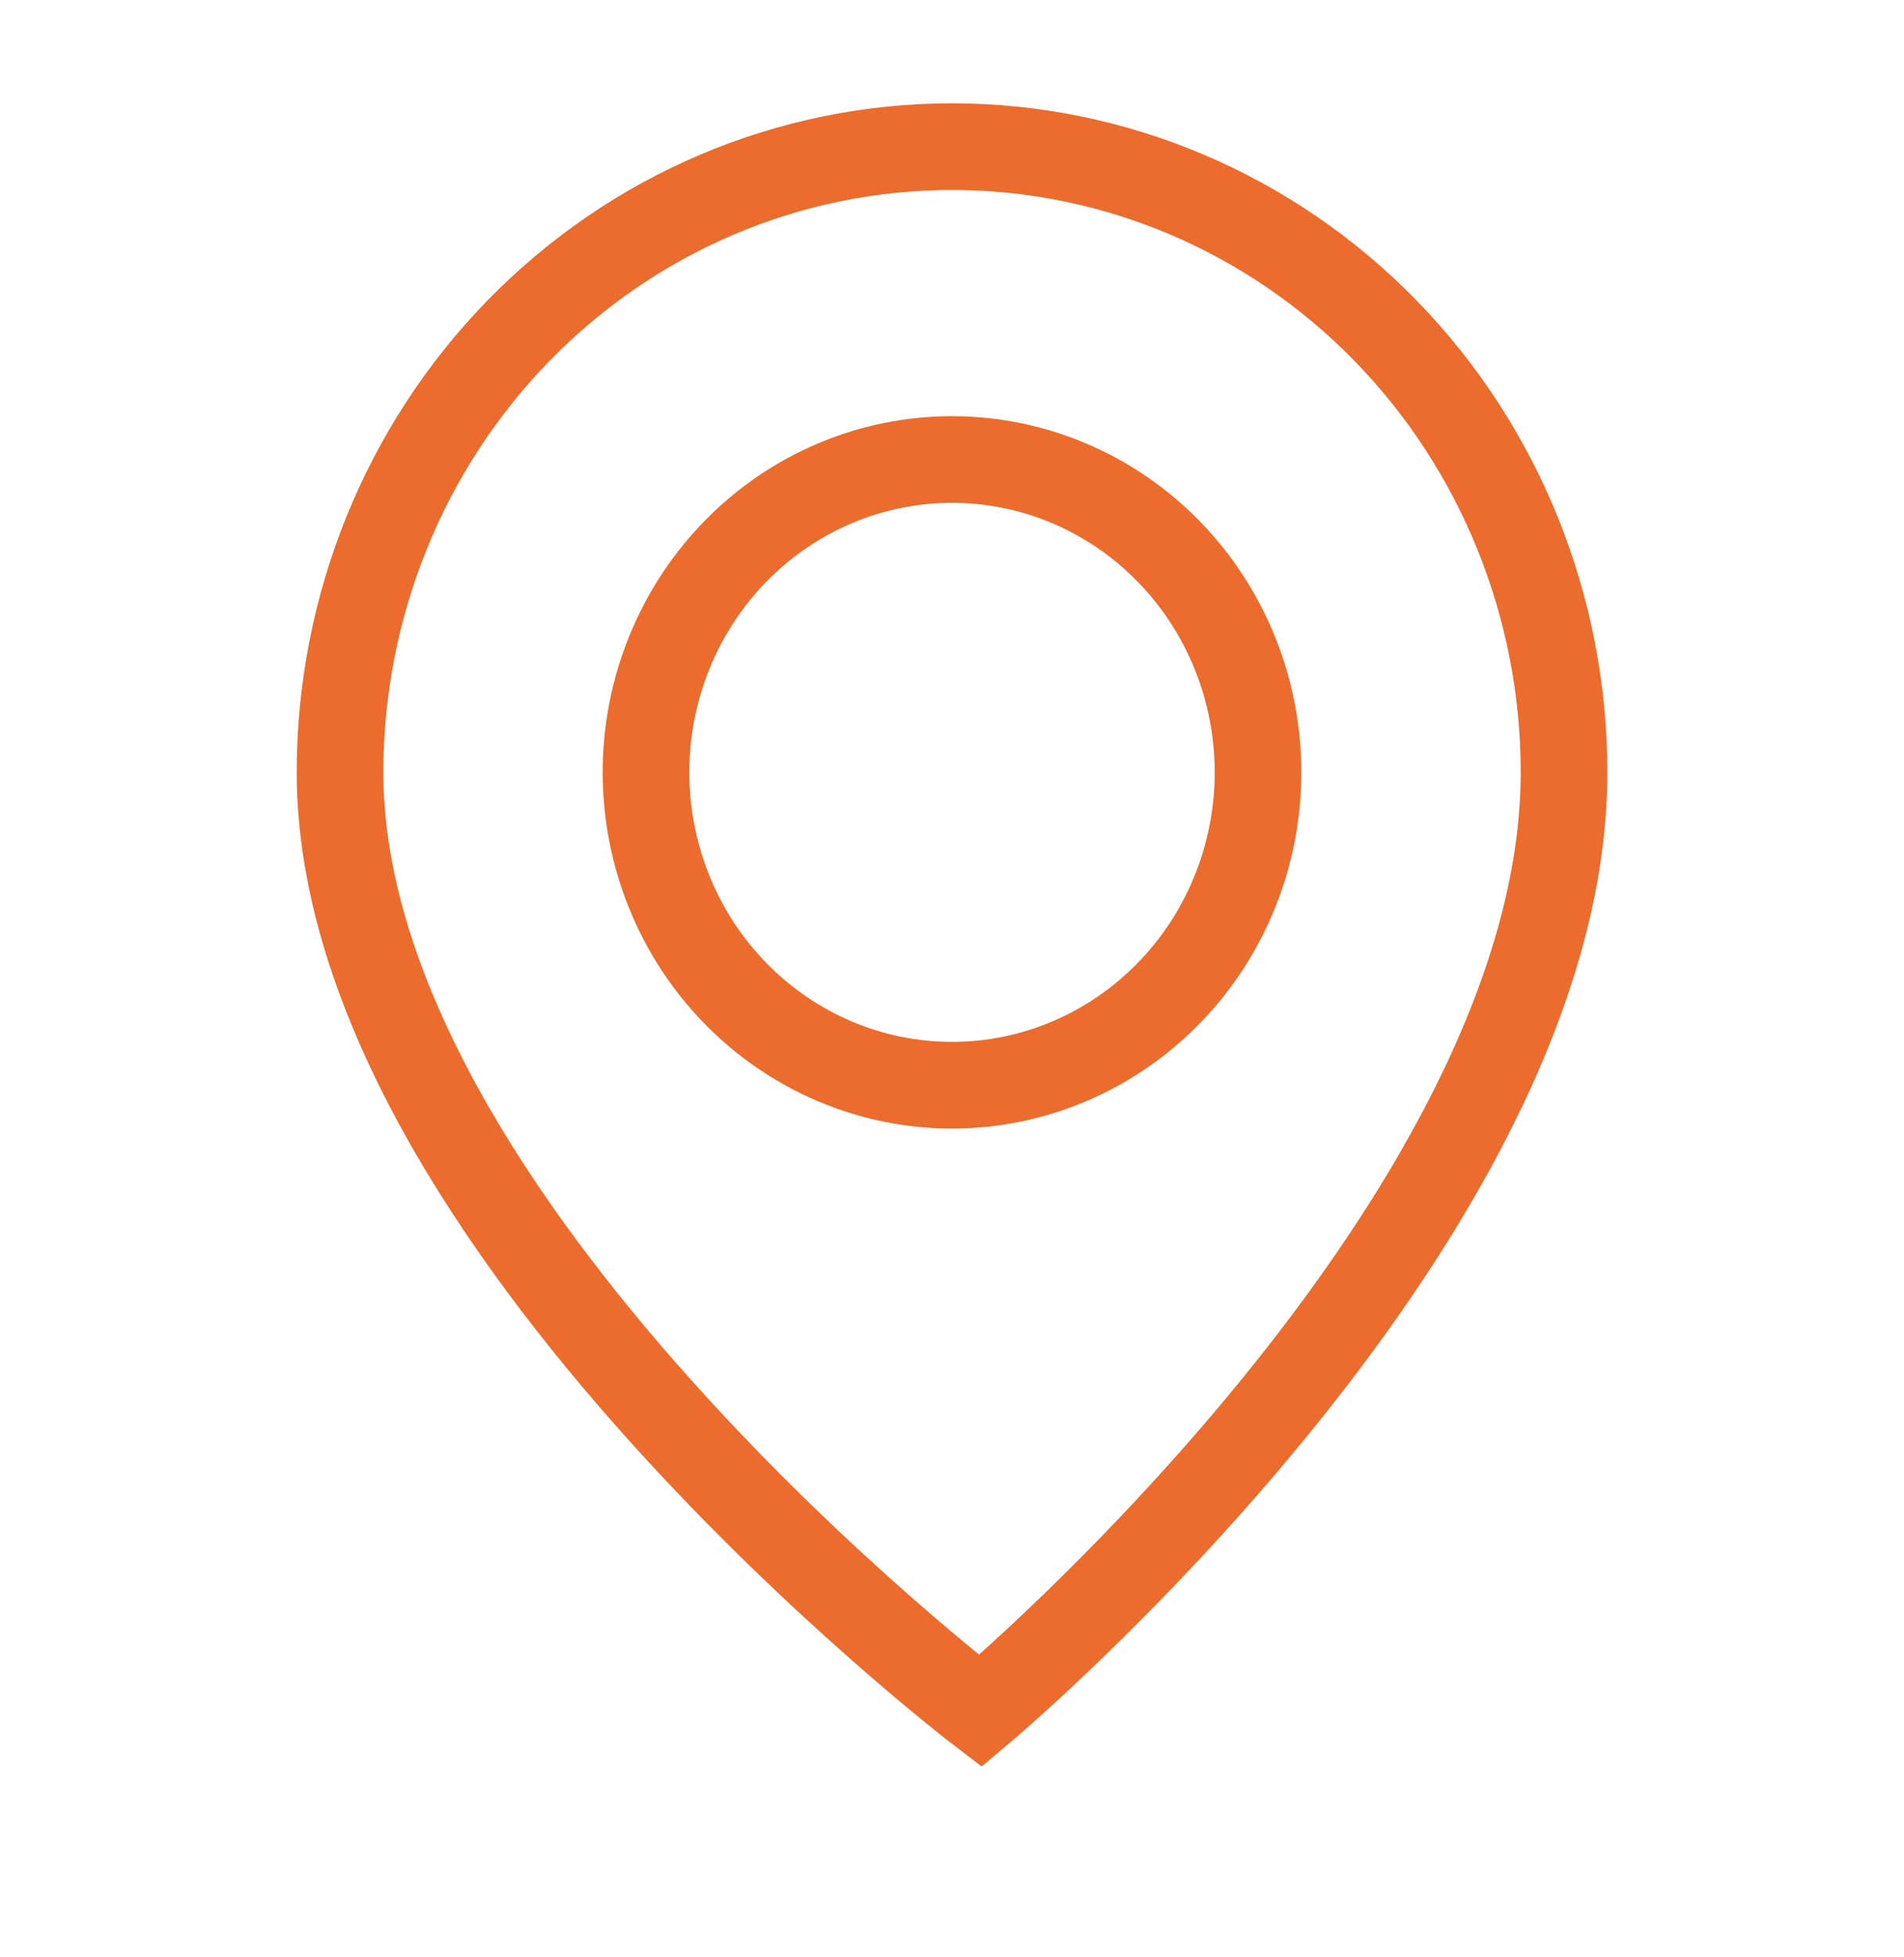 <svg width="36" height="37" viewBox="0 0 36 37" fill="none" xmlns="http://www.w3.org/2000/svg">
<path d="M18.536 32.343C18.536 32.343 29.572 23.104 29.572 14.6C29.572 11.463 28.352 8.454 26.182 6.236C24.012 4.018 21.069 2.772 18 2.772C14.931 2.772 11.988 4.018 9.818 6.236C7.648 8.454 6.429 11.463 6.429 14.6C6.429 23.104 18.536 32.343 18.536 32.343ZM18 20.514C16.466 20.514 14.994 19.89 13.909 18.781C12.824 17.672 12.214 16.168 12.214 14.6C12.214 13.031 12.824 11.527 13.909 10.418C14.994 9.309 16.466 8.686 18 8.686C19.535 8.686 21.006 9.309 22.091 10.418C23.176 11.527 23.786 13.031 23.786 14.6C23.786 16.168 23.176 17.672 22.091 18.781C21.006 19.89 19.535 20.514 18 20.514Z" stroke="#EB6C2D" stroke-width="1.638"/>
</svg>
